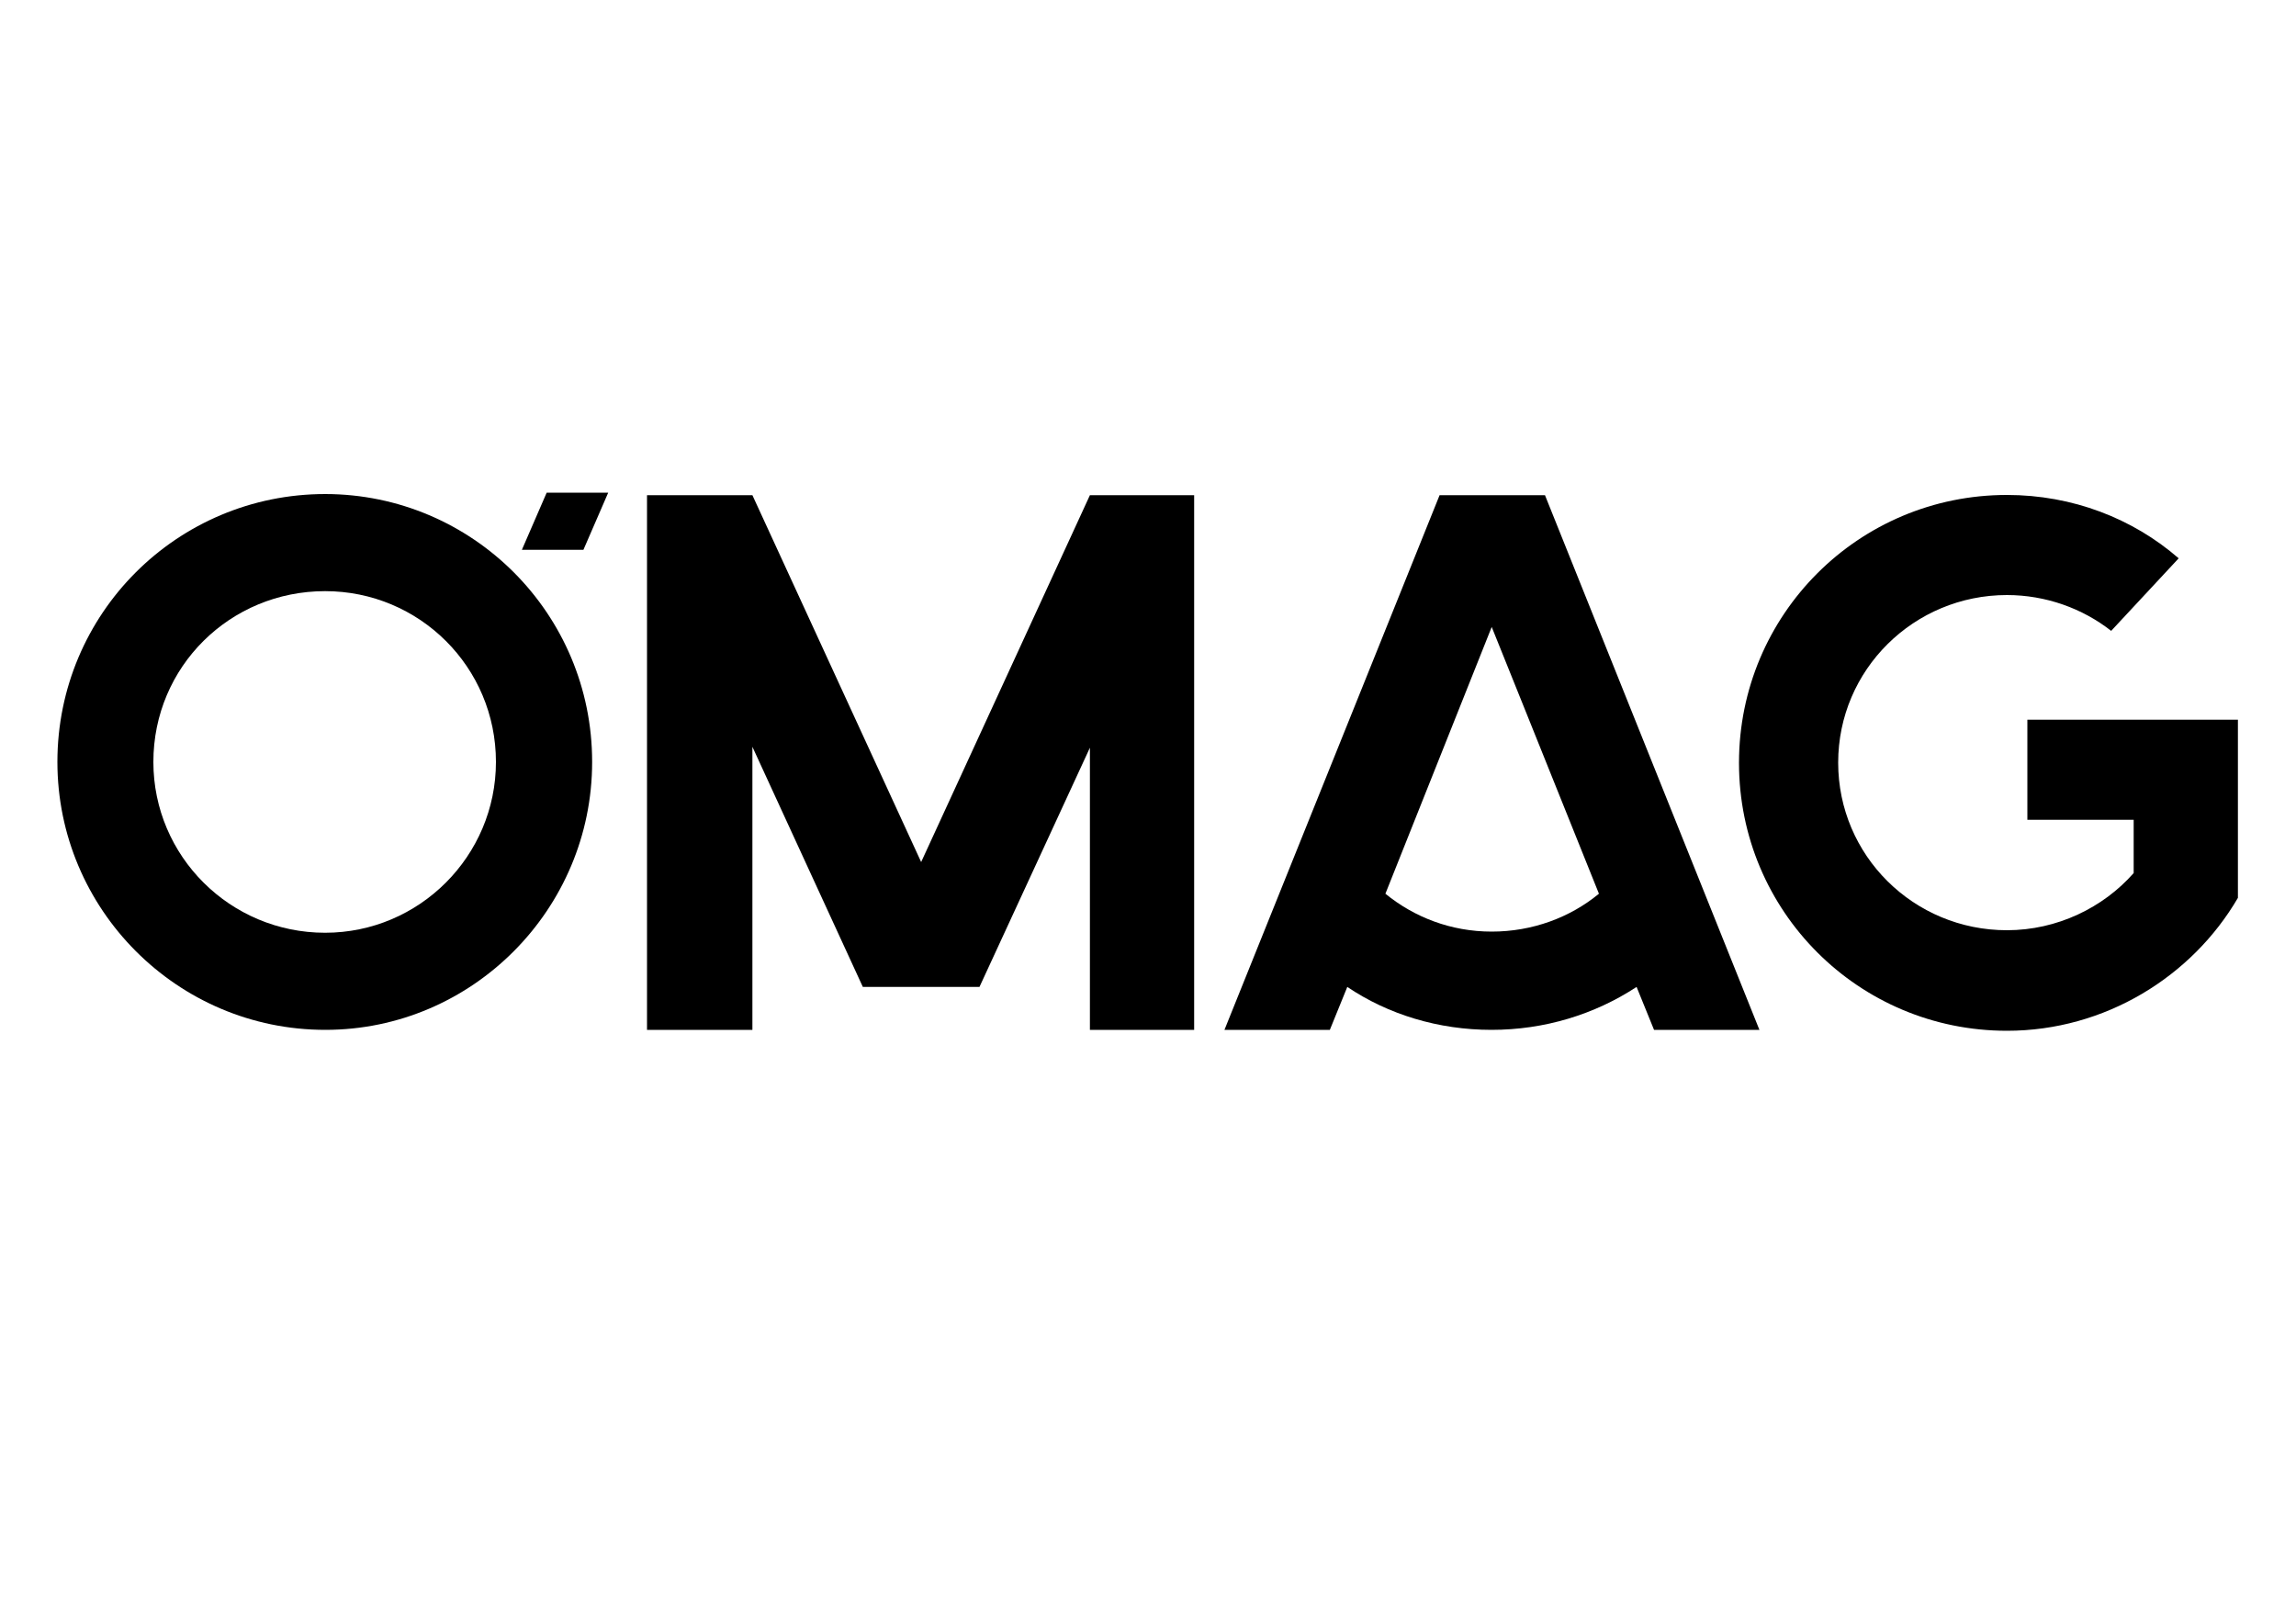 <?xml version="1.0" encoding="utf-8"?>
<!-- Generator: Adobe Illustrator 25.2.0, SVG Export Plug-In . SVG Version: 6.00 Build 0)  -->
<svg version="1.1" id="Calque_1" xmlns="http://www.w3.org/2000/svg" xmlns:xlink="http://www.w3.org/1999/xlink" x="0px" y="0px"
	 viewBox="0 0 1000 700" style="enable-background:new 0 0 1000 700;" xml:space="preserve">
<g>
	<path d="M257.9,331.9c0,64.1-52.1,116.7-116.2,116.7C77.1,448.6,25,396,25,331.9c0-64.6,52.1-116.7,116.7-116.7
		C205.8,215.3,257.9,267.3,257.9,331.9z M216,331.9c0-41.4-33.4-74.4-74.4-74.4c-41.4,0-74.8,32.9-74.8,74.4
		c0,41,33.4,74.4,74.8,74.4C182.6,406.3,216,372.9,216,331.9z"/>
	<path d="M520.1,215.7v232.9h-45.4V325.7l-48.1,104.2h-25.4h-25.4l-48.1-104.6v123.3h-45.9V215.7h28.1h17.8l73.5,159.8l73.5-159.8
		h17.8H520.1z"/>
	<path d="M766.3,448.6h-45.9l-7.6-18.7c-18.3,12-40.1,18.7-63.2,18.7s-45-6.7-62.8-18.7l-7.6,18.7h-45.9L627,215.7h45.9L766.3,448.6
		z M696.4,389.3l-32.9-81.9l-13.8-34.3l-46.3,116.2c12.5,10.2,28.5,16.5,46.3,16.5S683.9,399.6,696.4,389.3z"/>
	<path d="M974.7,313.6v18.3v0.4v28.5v28.5v1.8c-20,34.3-57.9,57.9-100.6,57.9c-64.6,0-116.7-52.1-116.7-116.7
		s52.1-116.7,116.7-116.7c28.5,0,54.8,10.2,74.8,27.6l-29.4,31.6c-12.5-9.8-28.5-15.6-45.4-15.6c-40.5,0-73.5,32.5-73.5,73
		s32.9,73,73.5,73c21.8,0,41.9-9.8,55.2-24.9v-23.2H883v-43.6h48.5h43.2V313.6z"/>
</g>
<polygon points="254.1,239.5 227.3,239.5 238.1,214.6 264.9,214.6 "/>
</svg>
